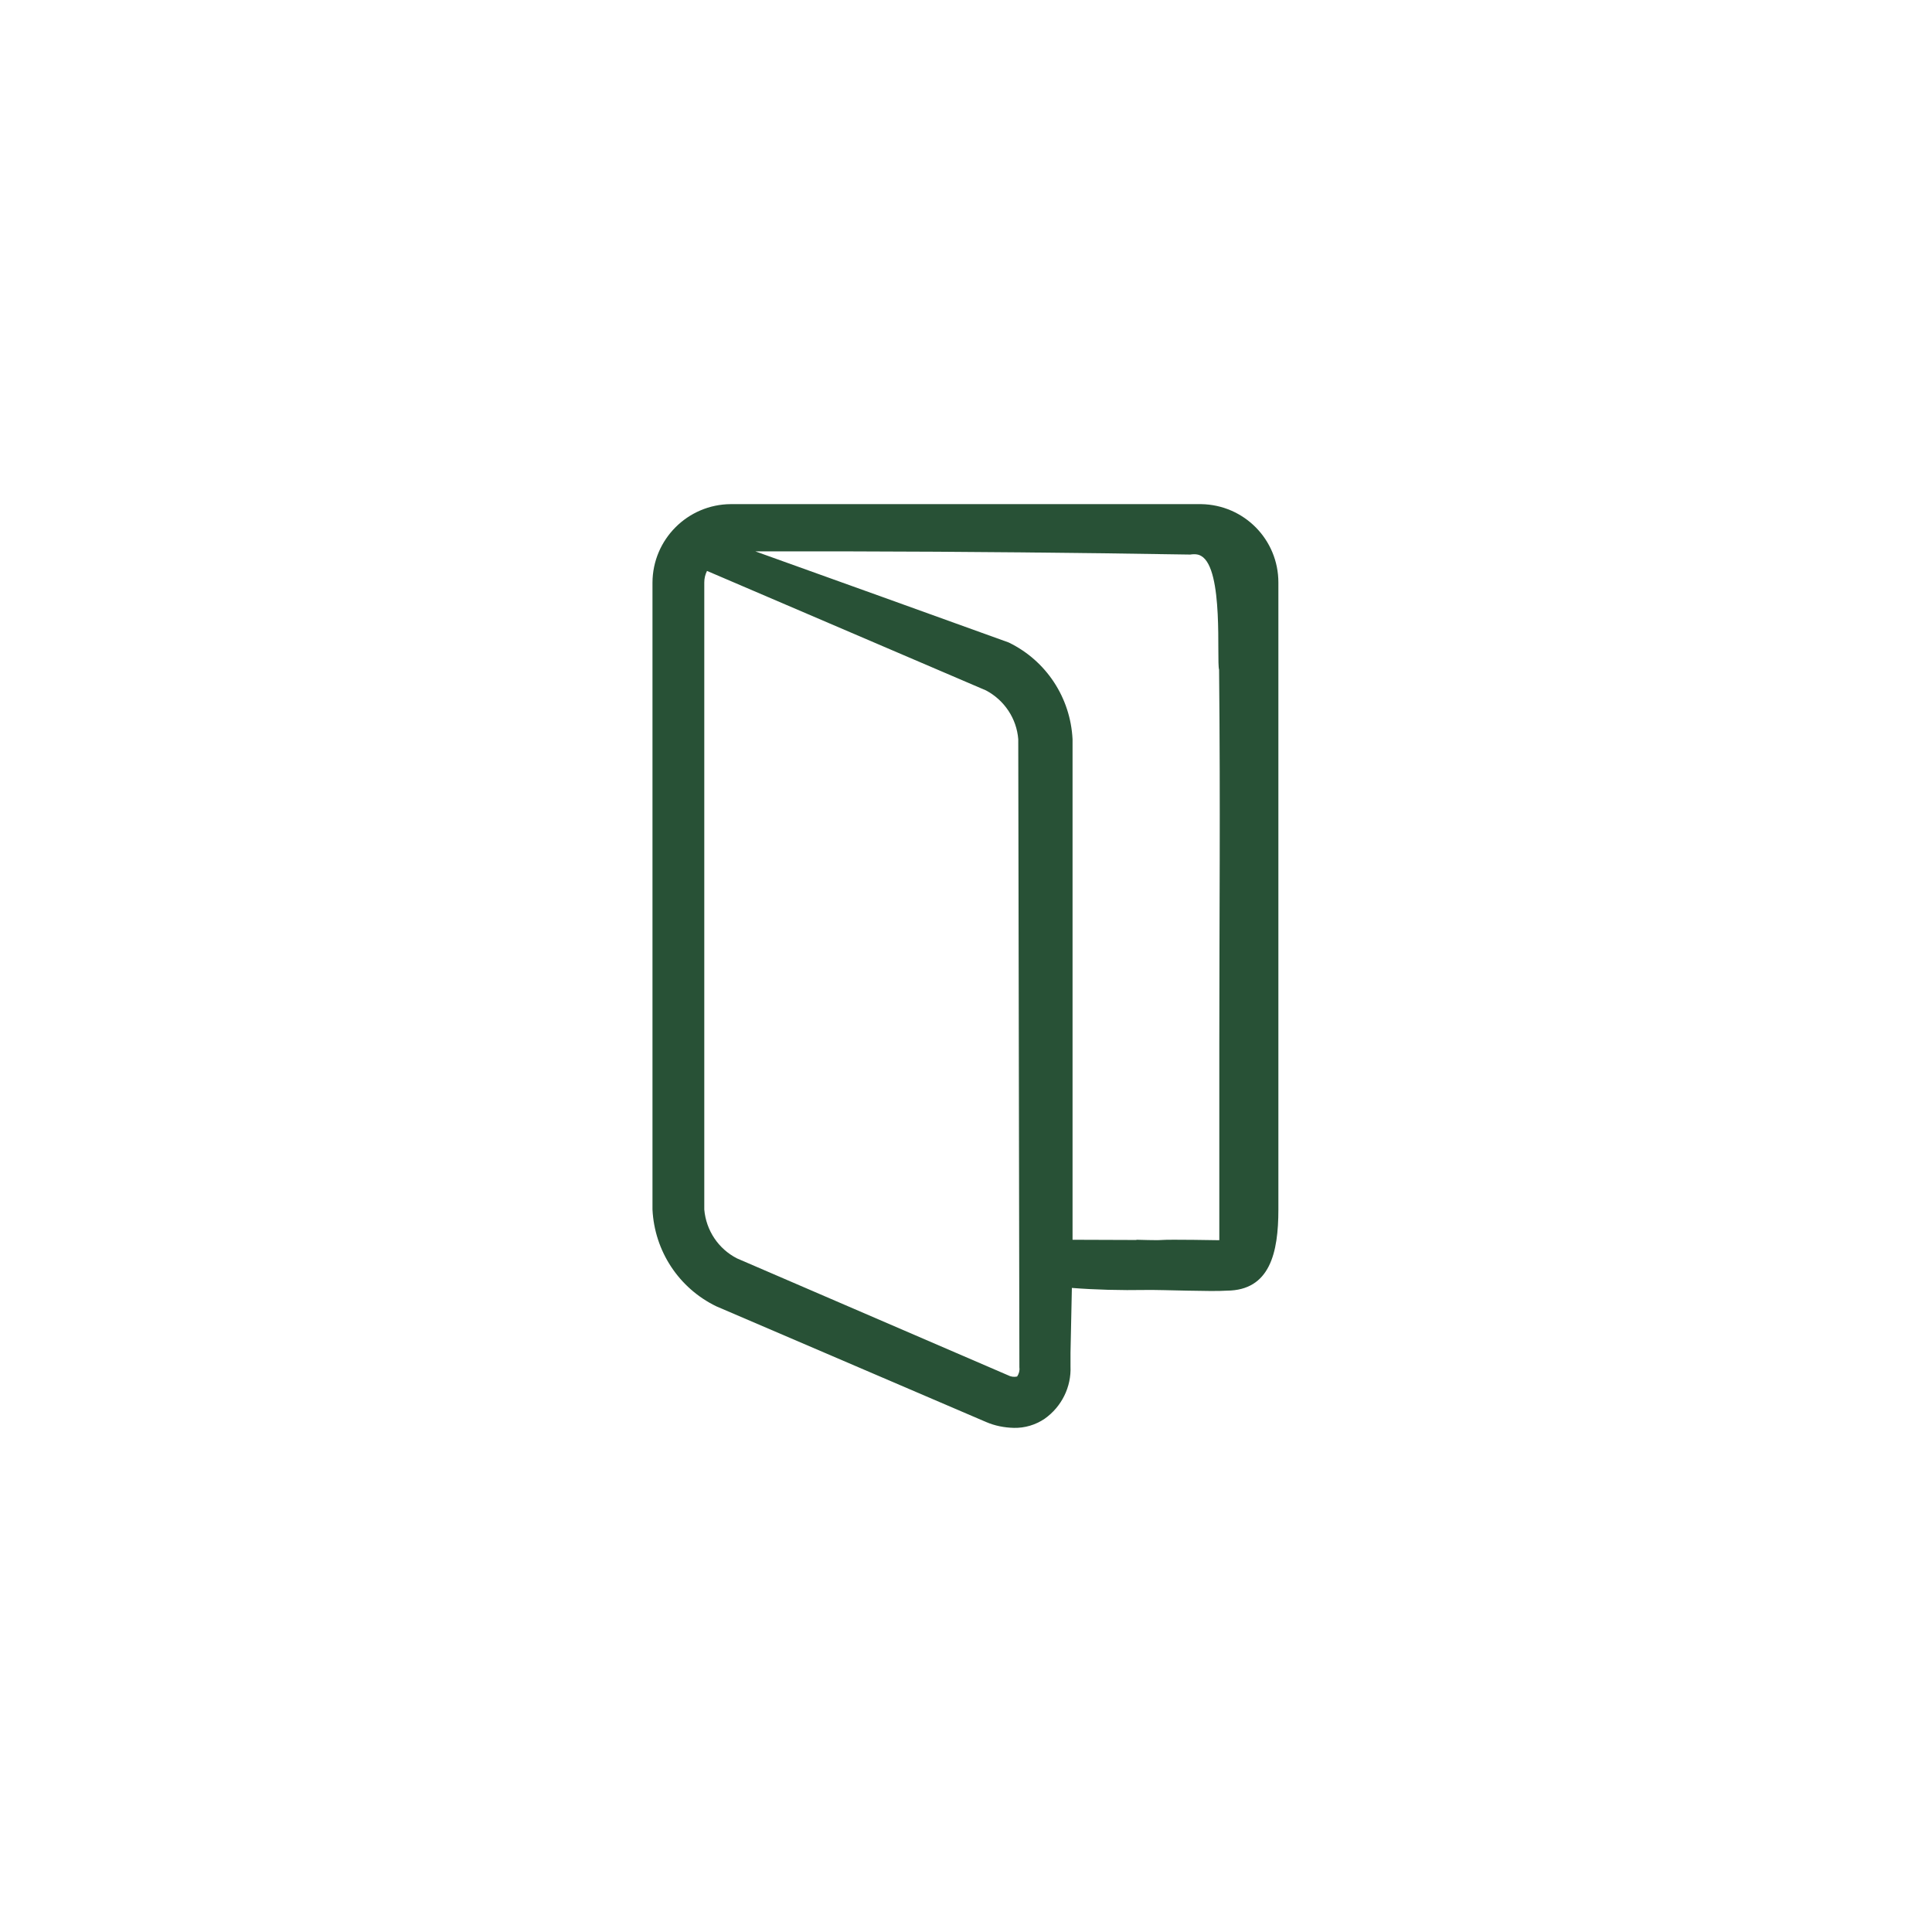 <?xml version="1.0" encoding="UTF-8"?> <svg xmlns="http://www.w3.org/2000/svg" xmlns:xlink="http://www.w3.org/1999/xlink" version="1.1" id="icon" x="0px" y="0px" viewBox="0 0 85.04 85.04" style="enable-background:new 0 0 85.04 85.04;" xml:space="preserve"> <style type="text/css"> .st0{fill:#285136;} </style> <path class="st0" d="M52.87,22.19h-20.7c-1.9,0.01-3.44,1.55-3.45,3.45v27.6c0.09,1.83,1.16,3.46,2.81,4.26l11.87,5.09 c0.39,0.17,0.81,0.25,1.23,0.26c0.48,0.01,0.95-0.13,1.35-0.4c0.75-0.53,1.18-1.4,1.14-2.31v-0.59c0.02-0.95,0.04-1.91,0.06-2.86 c1.02,0.08,2.12,0.11,3.29,0.09c0.72-0.01,2.87,0.08,3.53,0.03l0,0c1.9-0.01,2.27-1.67,2.27-3.57v-27.6 C56.27,23.75,54.76,22.22,52.87,22.19z M44.87,60.19c0.02,0.14-0.02,0.28-0.1,0.4c-0.14,0.03-0.28,0.01-0.41-0.06l-11.92-5.14 c-0.82-0.42-1.36-1.23-1.44-2.15v-27.6c0-0.18,0.04-0.35,0.12-0.51l12.28,5.26c0.81,0.43,1.35,1.24,1.42,2.15L44.87,60.19z M53.67,45.97c0,2.81,0,5.8,0,8.62c0,0-2.2-0.04-2.54-0.01c-0.19,0.02-1.03-0.01-1.08-0.01c-0.02,0-0.05,0.01-0.05,0.01l-2.79-0.01 c0-0.2,0-14.76,0-22.03c-0.09-1.83-1.16-3.46-2.81-4.26c-3.72-1.34-7.43-2.68-11.15-4.01c1.4,0,2.8,0,4.21,0 c5.02,0.01,10,0.06,14.93,0.14c0.25-0.04,0.4,0.01,0.48,0.06c1.01,0.57,0.67,4.58,0.79,5.01c0.1,0.35,0-0.22,0,0 C53.72,35.58,53.67,40.29,53.67,45.97z M45.07,25.82 M48.78,59.32 M49.49,55.51 M47.56,54.35 M49.6,24.14 M57.07,23.42"></path> </svg> 